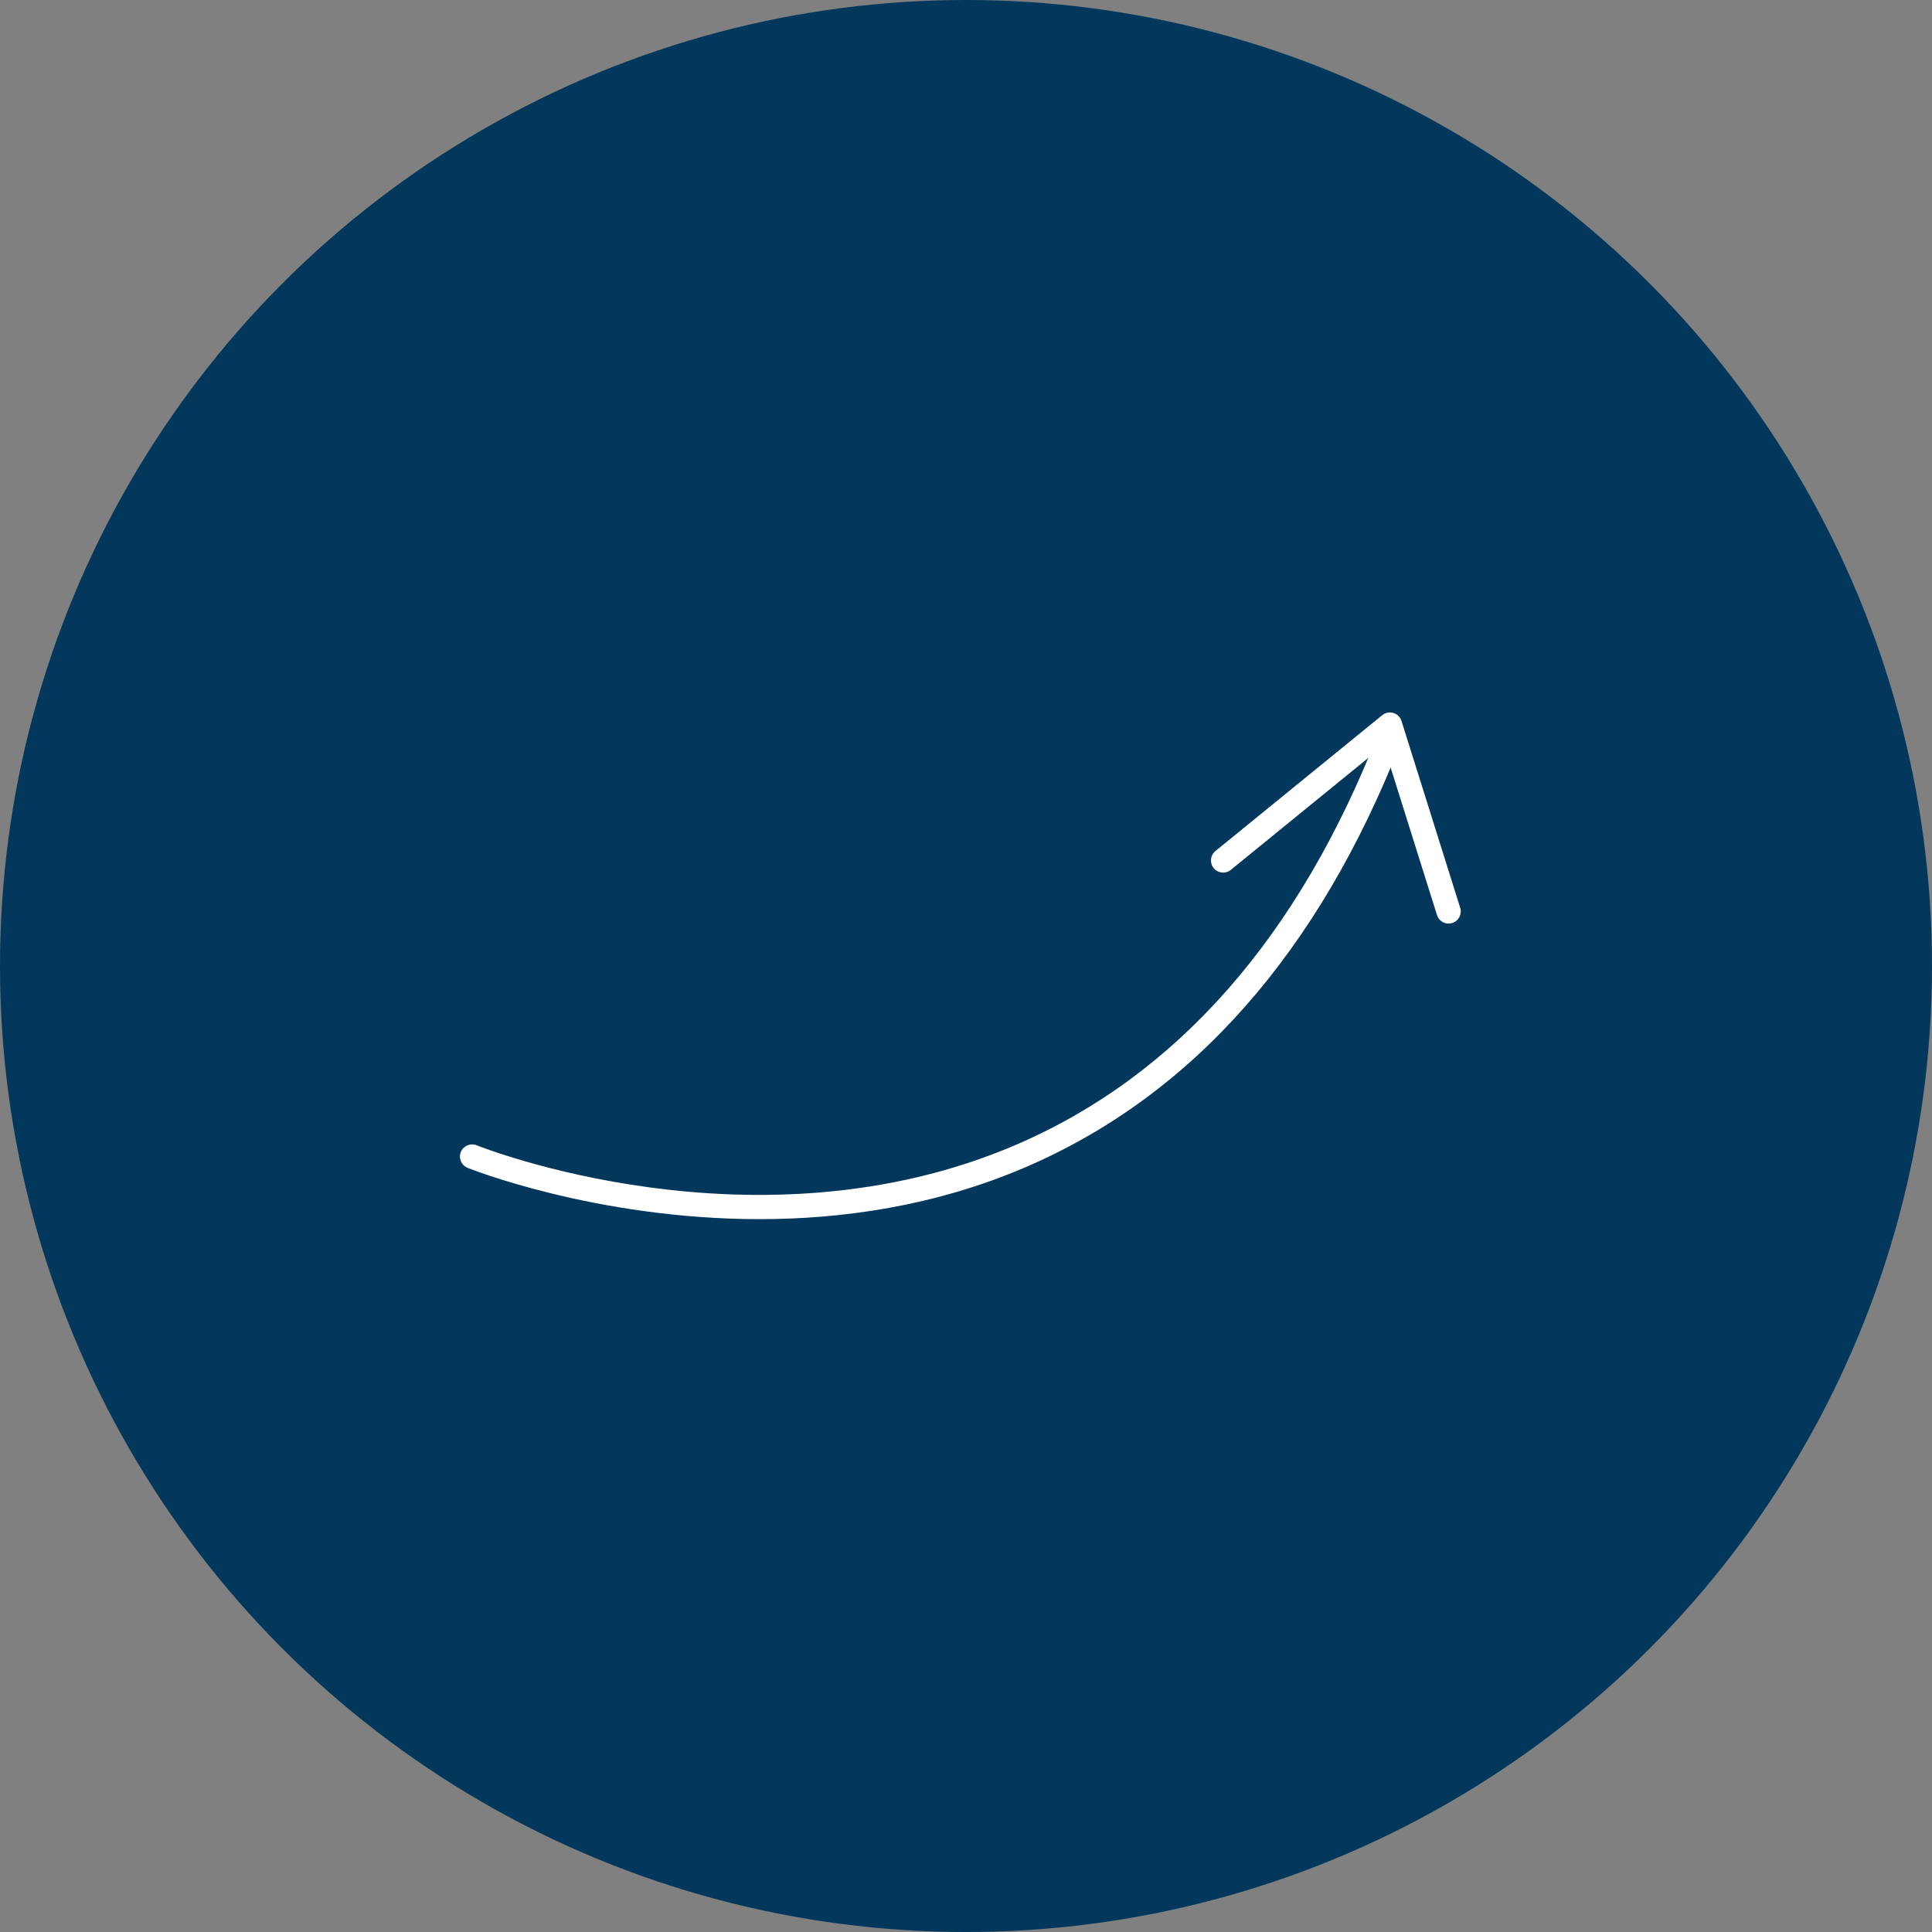 <?xml version="1.0" encoding="UTF-8"?>
<svg width="1200pt" height="1200pt" version="1.1" viewBox="0 0 1200 1200" xmlns="http://www.w3.org/2000/svg">
 <rect x="0" y="0" width="1200" height="1200" fill="#808080" stroke="none"/>
 <path d="m1200 600c0 214.36-114.36 412.44-300 519.62-185.64 107.18-414.36 107.18-600 0-185.64-107.18-300-305.26-300-519.62s114.36-412.44 300-519.62c185.64-107.18 414.36-107.18 600 0 185.64 107.18 300 305.26 300 519.62z" fill="#03385c"/>
 <path d="m471.72 757.23c-101.68 0-180.16-31.398-181.34-31.883-3.863-1.578-5.707-5.984-4.125-9.855 1.57-3.863 5.992-5.691 9.855-4.133 1.715 0.703 173.26 69.18 334.89-0.273 99.965-42.941 175.75-129.1 225.25-256.09 1.512-3.891 5.894-5.812 9.785-4.293s5.812 5.894 4.293 9.785c-51.047 130.96-129.61 219.96-233.5 264.55-56.293 24.148-113.68 32.195-165.12 32.195z" fill="#fff"/>
 <path d="m899.75 573.66c-3.211 0-6.188-2.062-7.211-5.297l-33.117-105.39-94.938 77.324c-3.234 2.629-7.996 2.144-10.633-1.09-2.637-3.234-2.144-7.996 1.09-10.633l103.58-84.352c1.949-1.57 4.559-2.102 6.938-1.383 2.402 0.719 4.285 2.586 5.039 4.973l36.457 116.02c1.254 3.984-0.961 8.223-4.941 9.477-0.754 0.234-1.516 0.348-2.262 0.348z" fill="#fff"/>
</svg>
